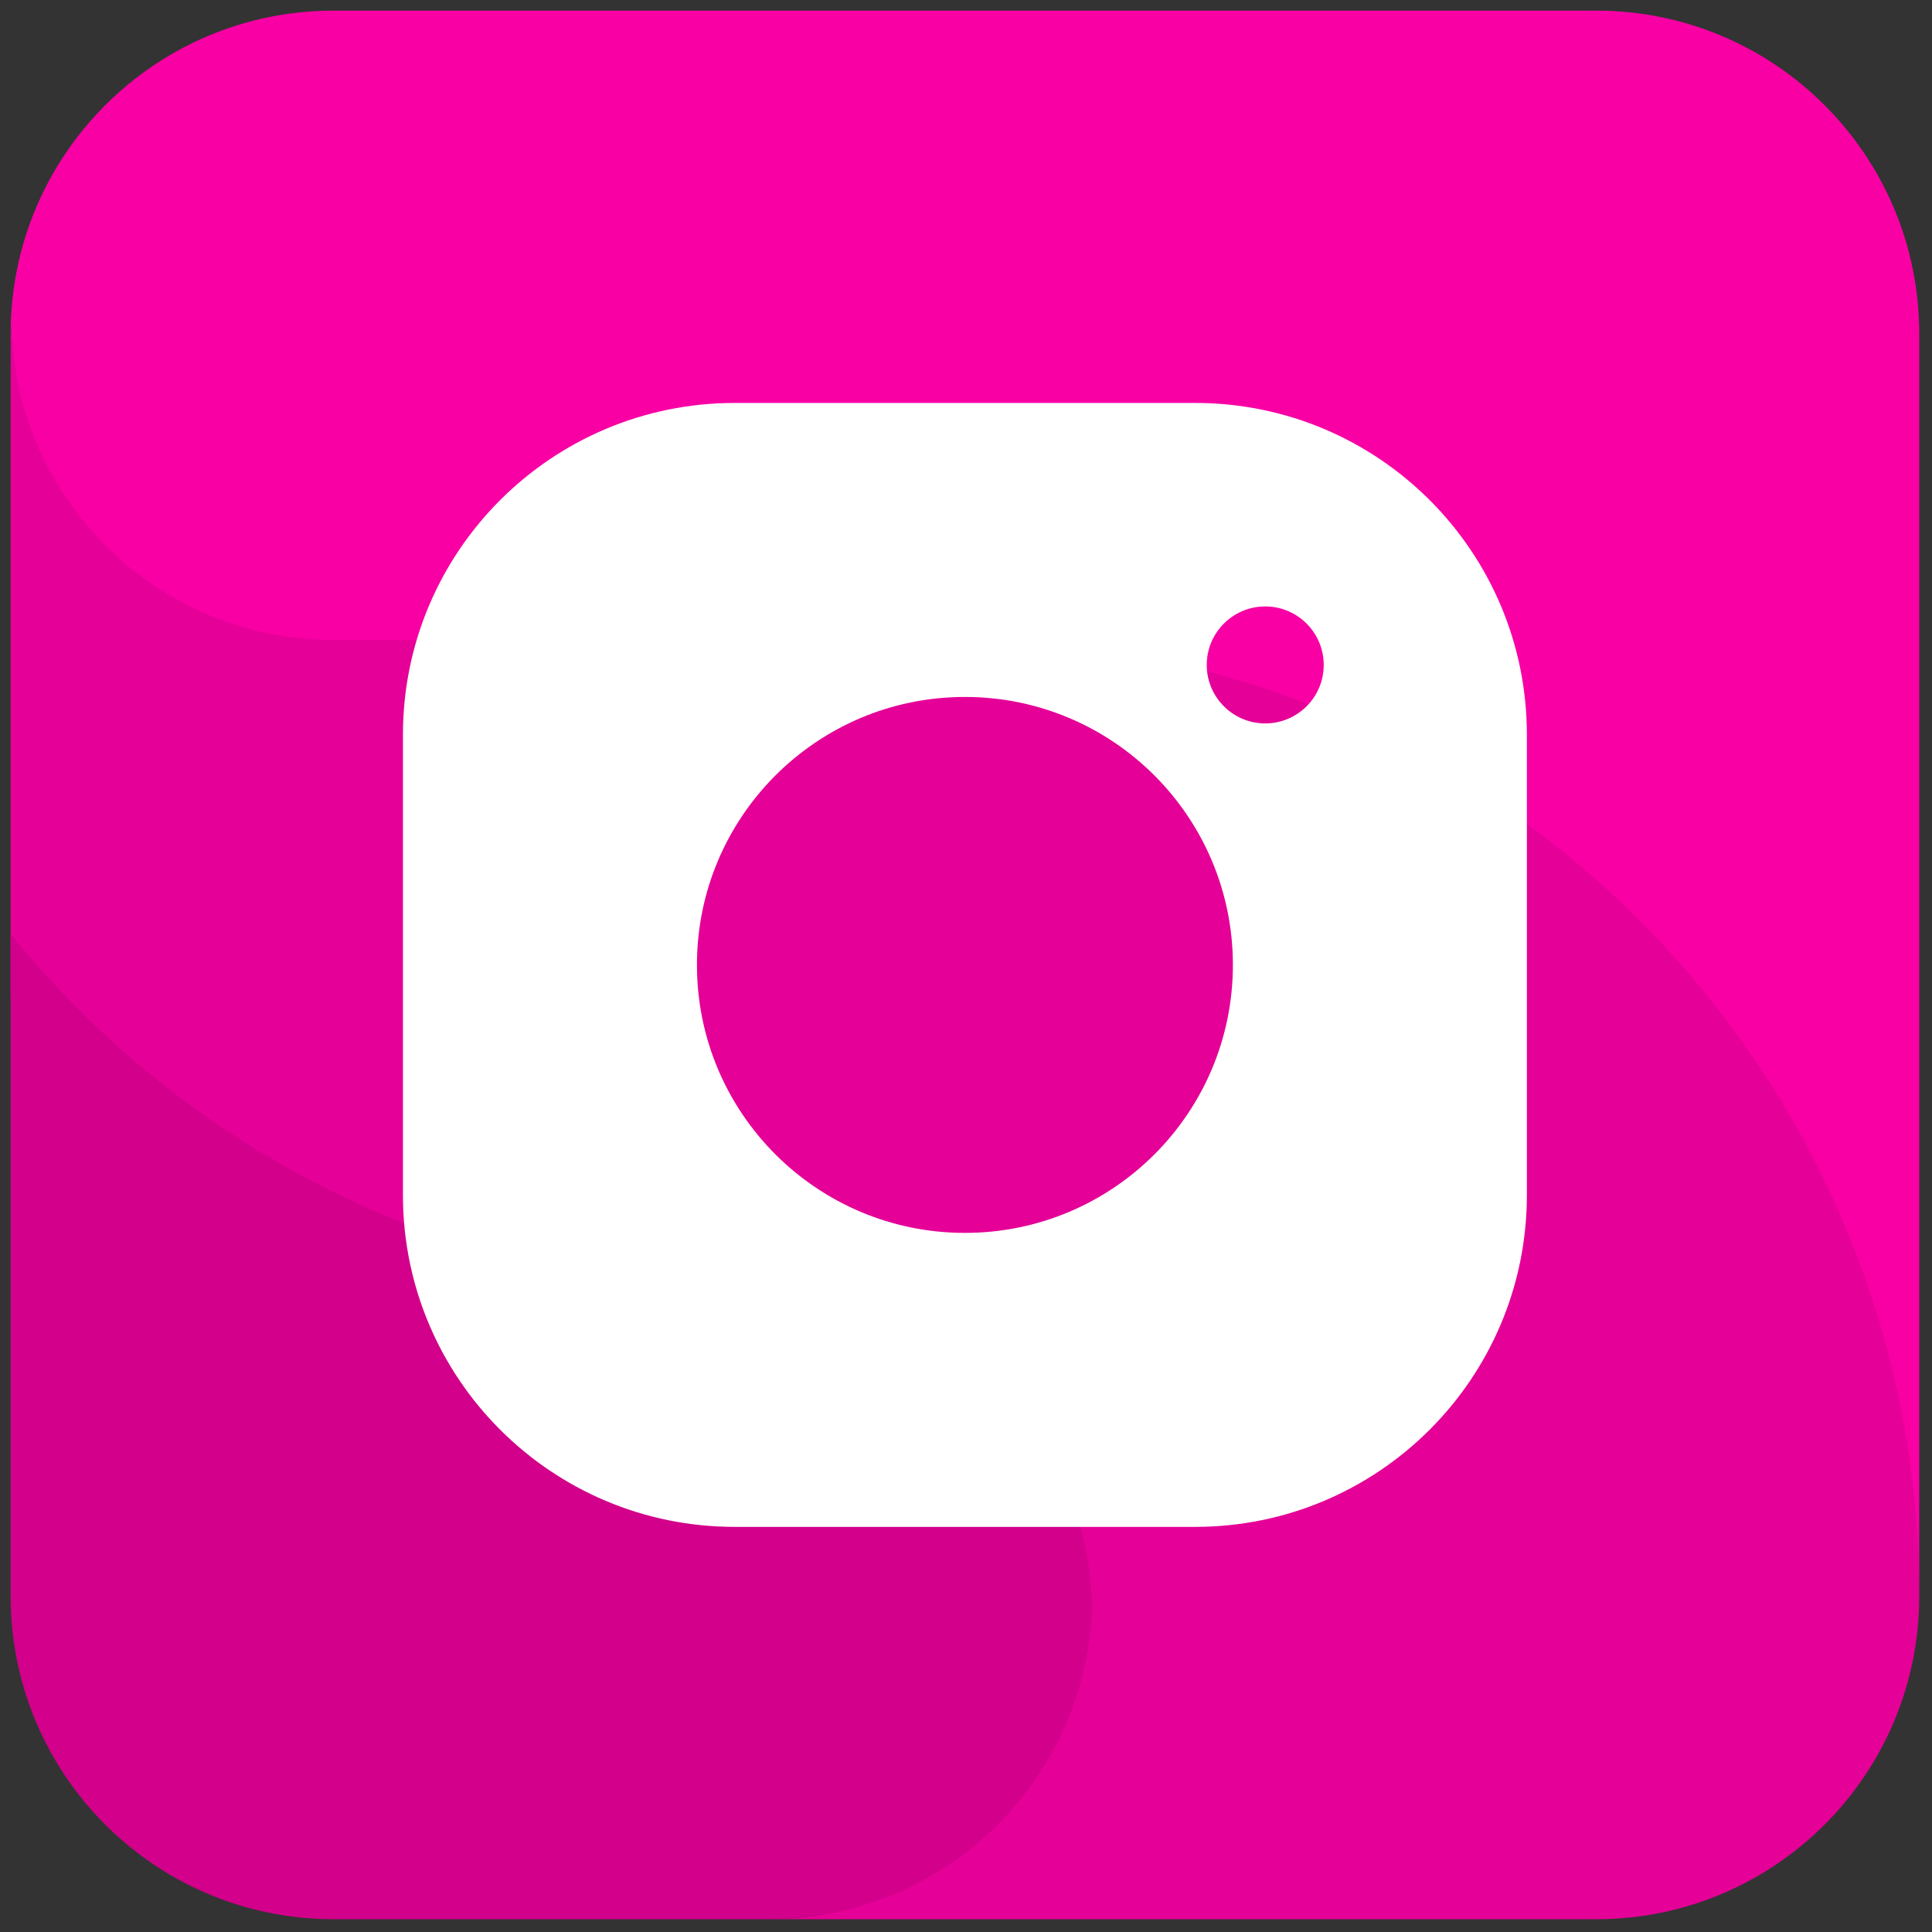 <svg xmlns="http://www.w3.org/2000/svg" xmlns:xlink="http://www.w3.org/1999/xlink" version="1.1" width="256" height="256" viewBox="0 0 256 256" xml:space="preserve">
<rect x="0" y="0" width="256" height="256" fill="#333333" stroke="none"/>
<g style="stroke: none; stroke-width: 0; stroke-dasharray: none; stroke-linecap: butt; stroke-linejoin: miter; stroke-miterlimit: 10; fill: none; fill-rule: nonzero; opacity: 1;" transform="translate(1.407 1.407) scale(2.81 2.81)">
	<path d="M 44.913 26.682 H 15.231 c -8.28 0 -15.002 -3.611 -15.211 -11.841 C 0.016 14.972 0 15.099 0 15.231 v 31.303 c 8.265 10.233 20.908 16.784 35.087 16.784 h 0.682 c 8.28 0 12.002 3.611 12.211 11.841 c 0.003 -0.131 0.02 -0.258 0.02 -0.39 C 48 83.181 44.181 90 35.769 90 h 39 C 83.181 90 90 83.181 90 74.769 C 90 42.732 69.814 26.682 44.913 26.682 z" style="stroke: none; stroke-width: 1; stroke-dasharray: none; stroke-linecap: butt; stroke-linejoin: miter; stroke-miterlimit: 10; fill: rgb(229,0,151); fill-rule: nonzero; opacity: 1;" transform=" matrix(1 0 0 1 0 0) " stroke-linecap="round"/>
	<path d="M 90 74.769 L 90 74.769 c 0 -24.901 -20.186 -45.087 -45.087 -45.087 H 15.231 c -8.28 0 -15.002 -6.611 -15.211 -14.841 C 0.016 14.972 0 15.099 0 15.231 C 0 6.819 6.819 0 15.231 0 h 59.538 C 83.181 0 90 6.819 90 15.231 V 74.769" style="stroke: none; stroke-width: 1; stroke-dasharray: none; stroke-linecap: butt; stroke-linejoin: miter; stroke-miterlimit: 10; fill: rgb(248,0,164); fill-rule: nonzero; opacity: 1;" transform=" matrix(1 0 0 1 0 0) " stroke-linecap="round"/>
	<path d="M 0 74.769 V 43.534 c 8.265 10.233 20.908 16.784 35.087 16.784 h 0.682 c 8.28 0 15.002 6.611 15.211 14.841 c 0.003 -0.131 0.02 -0.258 0.02 -0.39 C 51 83.181 44.181 90 35.769 90 H 15.231 C 6.819 90 0 83.181 0 74.769 z" style="stroke: none; stroke-width: 1; stroke-dasharray: none; stroke-linecap: butt; stroke-linejoin: miter; stroke-miterlimit: 10; fill: rgb(210,0,139); fill-rule: nonzero; opacity: 1;" transform=" matrix(1 0 0 1 0 0) " stroke-linecap="round"/>
	<path d="M 55.853 18.5 H 34.147 c -8.642 0 -15.647 7.005 -15.647 15.647 v 21.705 c 0 8.642 7.005 15.647 15.647 15.647 h 21.705 c 8.642 0 15.647 -7.005 15.647 -15.647 V 34.147 C 71.5 25.505 64.495 18.5 55.853 18.5 z M 45 57.636 c -6.979 0 -12.636 -5.657 -12.636 -12.636 c 0 -6.979 5.657 -12.636 12.636 -12.636 c 6.979 0 12.636 5.657 12.636 12.636 C 57.636 51.979 51.979 57.636 45 57.636 z M 56.403 30.854 c 0 -1.523 1.235 -2.758 2.758 -2.758 c 1.523 0 2.758 1.235 2.758 2.758 c 0 1.523 -1.234 2.758 -2.758 2.758 C 57.638 33.612 56.403 32.377 56.403 30.854 z" style="stroke: none; stroke-width: 1; stroke-dasharray: none; stroke-linecap: butt; stroke-linejoin: miter; stroke-miterlimit: 10; fill: rgb(255,255,255); fill-rule: nonzero; opacity: 1;" transform=" matrix(1 0 0 1 0 0) " stroke-linecap="round"/>
</g>
</svg>